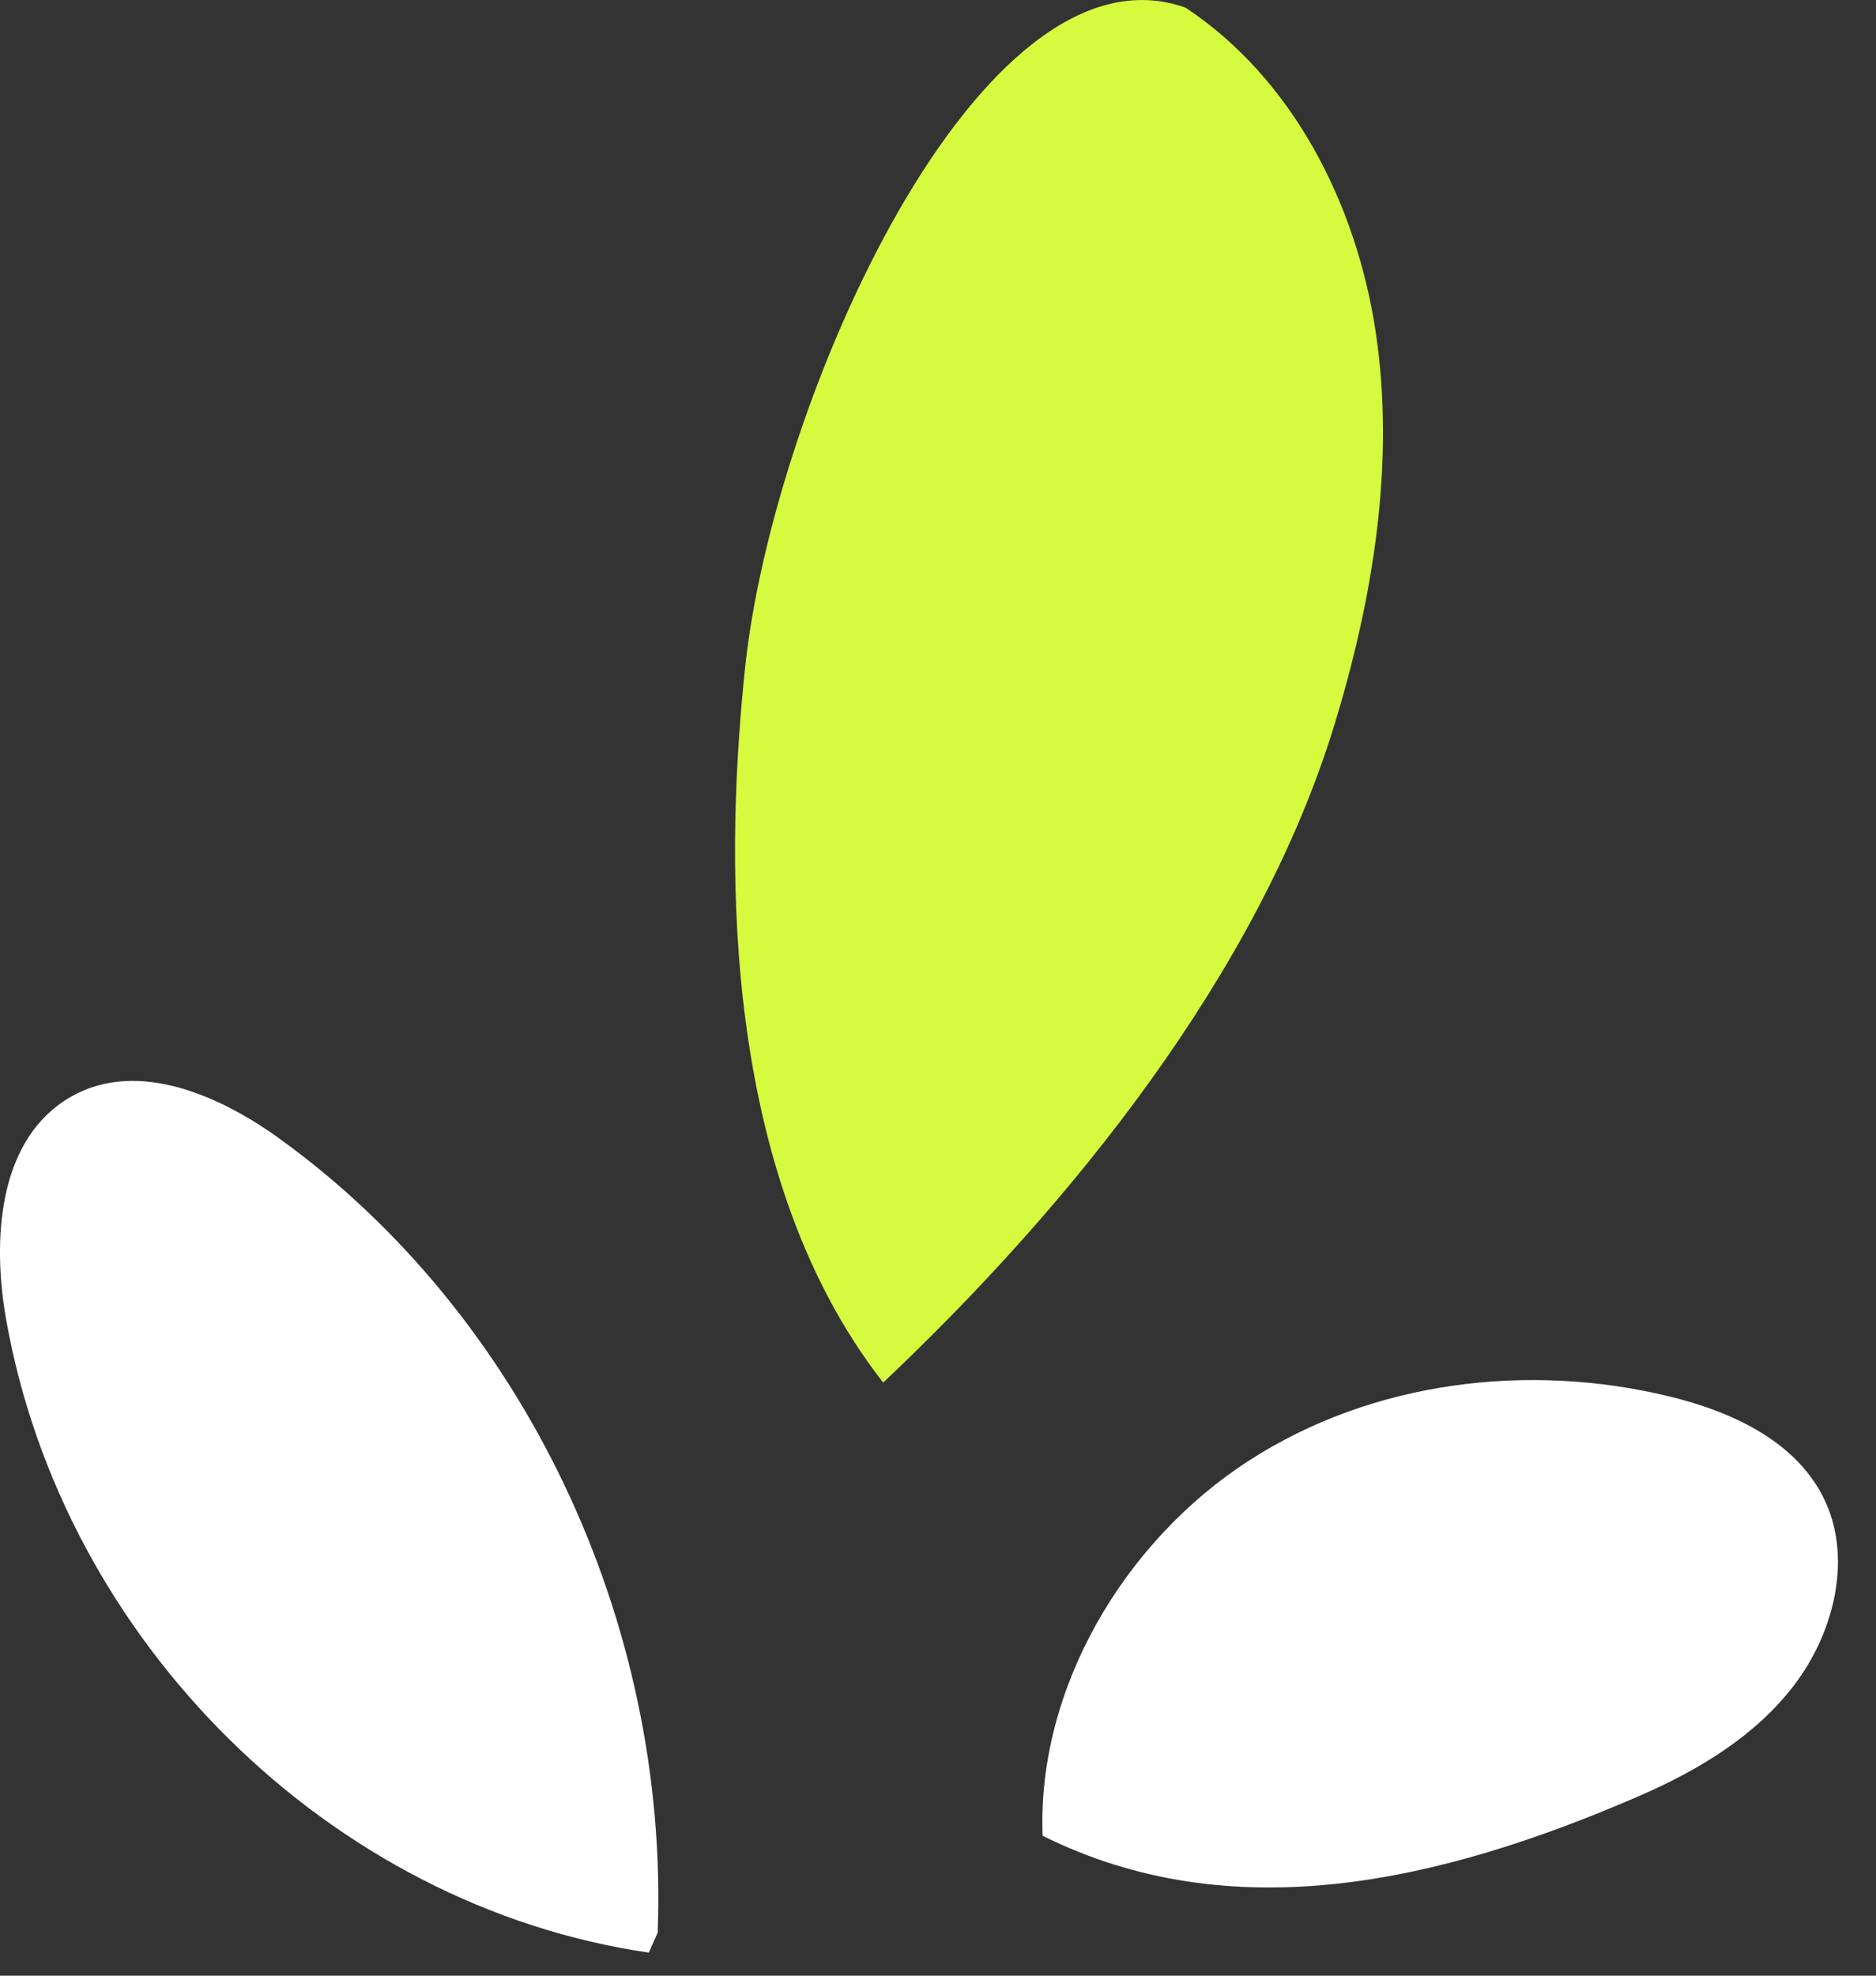 <svg width="38" height="40" viewBox="0 0 38 40" fill="none" xmlns="http://www.w3.org/2000/svg">
<rect x="0" y="0" width="38" height="40" fill="#333333" stroke="none"/>
<path d="M24.013 0.154C26.17 1.582 27.474 4.104 27.868 6.735C28.261 9.368 27.818 12.106 27.024 14.692C25.488 19.699 21.693 24.399 17.89 27.992C14.444 23.588 14.737 16.903 15.093 13.514C15.657 8.155 19.845 -1.318 24.013 0.154Z" fill="#D6FA3D"/>
<path d="M21.119 37.167C21.004 34.181 22.772 31.206 25.292 29.576C27.815 27.945 30.971 27.587 33.792 28.267C35.096 28.58 36.452 29.204 36.995 30.448C37.502 31.61 37.141 33.064 36.349 34.108C35.557 35.152 34.399 35.841 33.217 36.356C29.164 38.117 24.955 39.075 21.119 37.167Z" fill="white"/>
<path d="M13.322 39.129C13.556 32.815 10.592 26.602 5.645 23.041C4.386 22.134 2.656 21.398 1.308 22.284C-0.043 23.17 -0.154 25.129 0.122 26.701C1.273 33.244 6.701 38.594 13.142 39.533" fill="white"/>
</svg>
